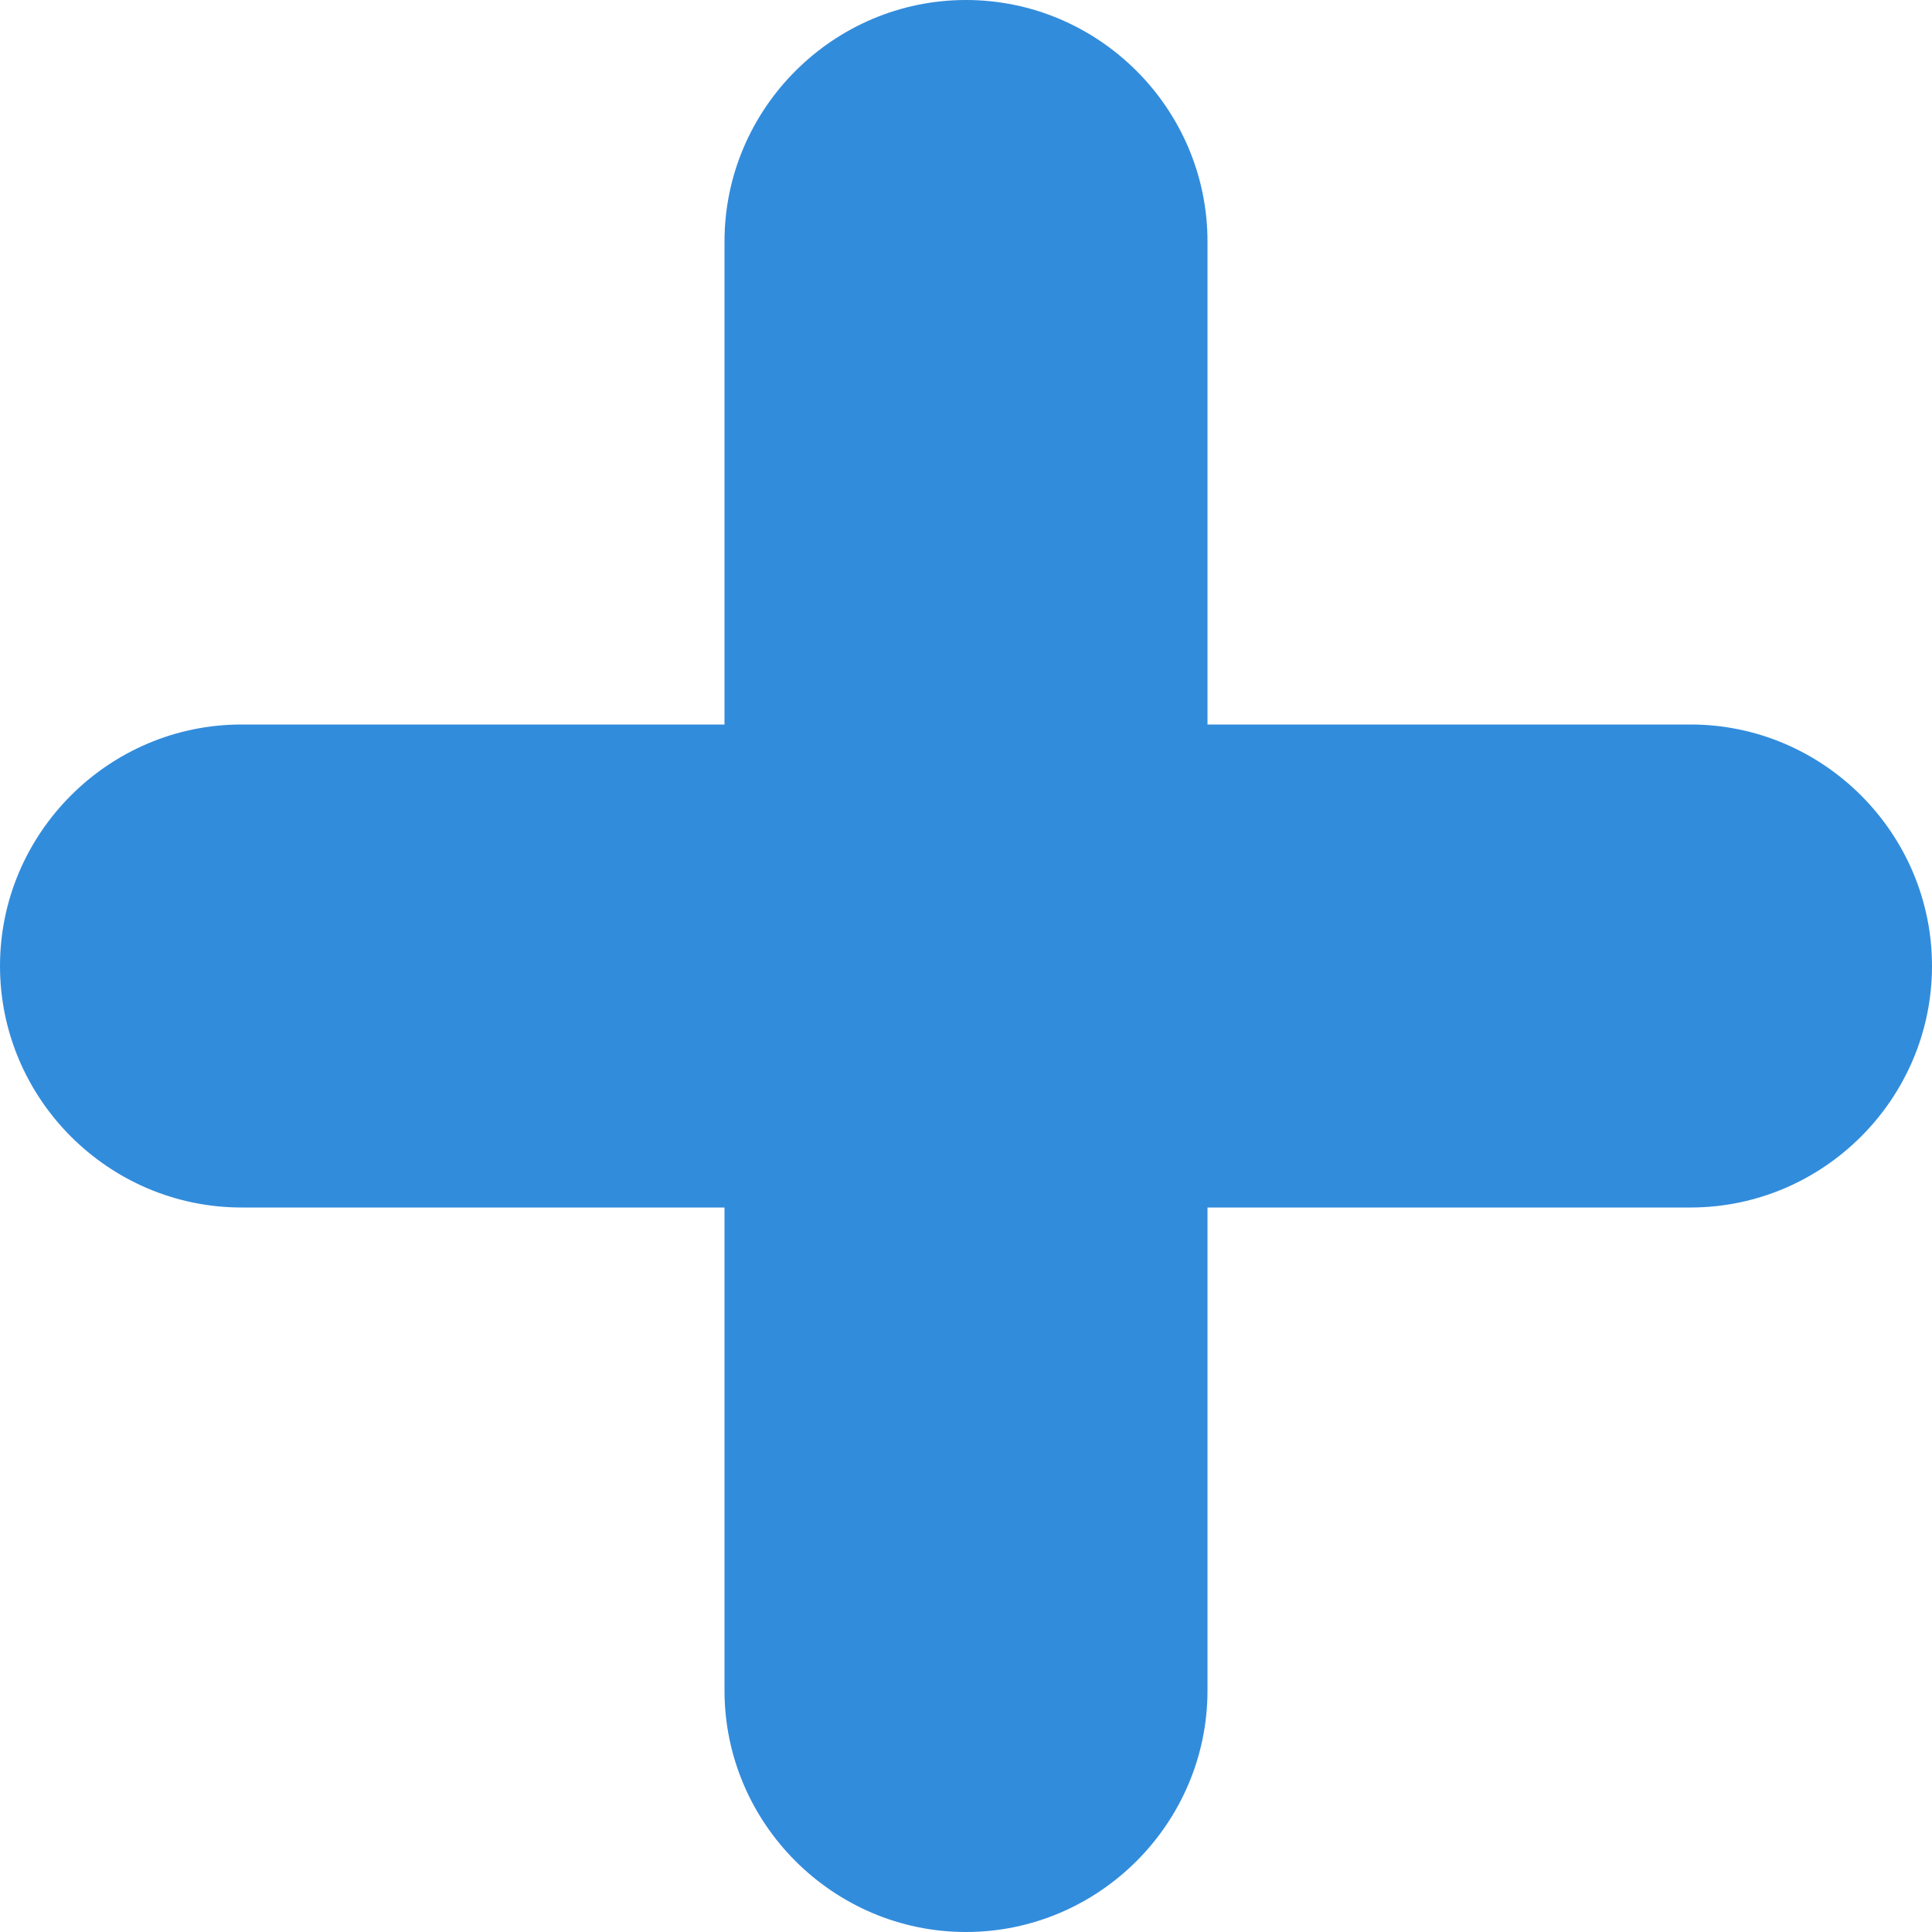 <svg xmlns="http://www.w3.org/2000/svg" viewBox="0 0 40 40"><path d="M35 15H25V5c0-2.75-2.25-5-5-5s-5 2.25-5 5v10H5c-2.75 0-5 2.25-5 5s2.25 5 5 5h10v10c0 2.75 2.25 5 5 5s5-2.25 5-5V25h10c2.75 0 5-2.25 5-5s-2.25-5-5-5Z" style="fill:#328cdc"/></svg>